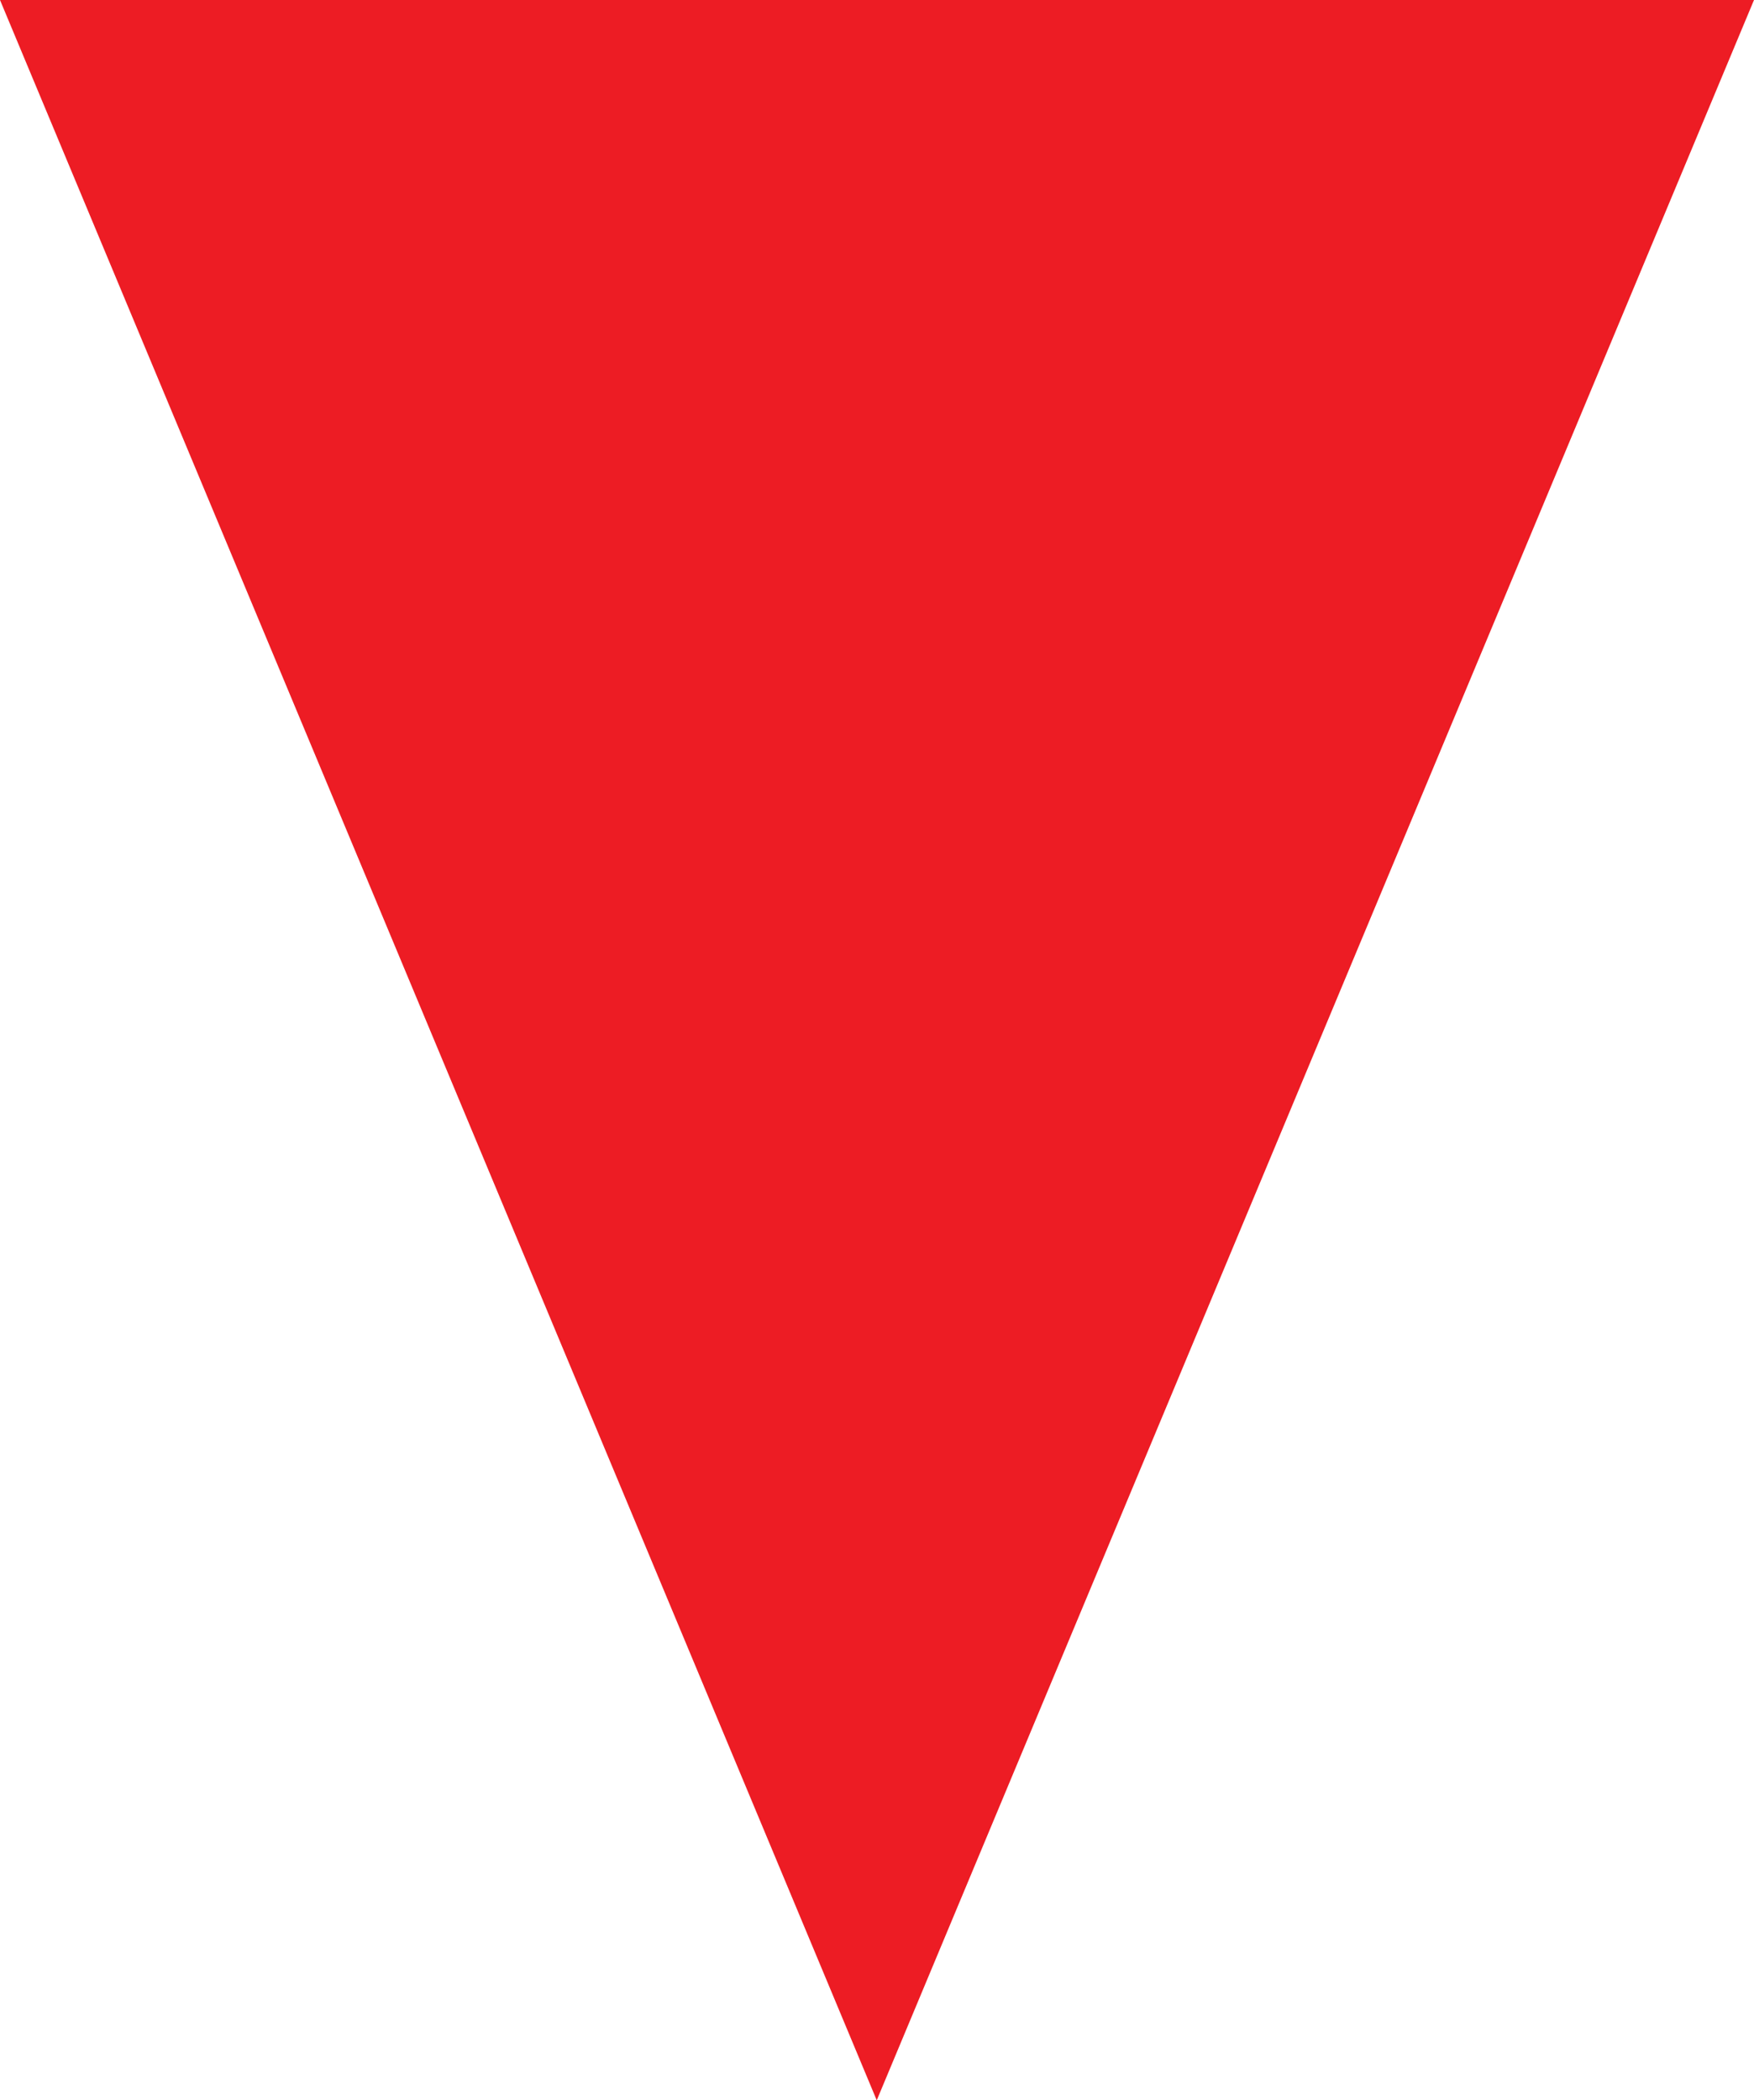 <?xml version="1.0" encoding="utf-8"?>
<!-- Generator: Adobe Illustrator 16.0.0, SVG Export Plug-In . SVG Version: 6.00 Build 0)  -->
<!DOCTYPE svg PUBLIC "-//W3C//DTD SVG 1.1//EN" "http://www.w3.org/Graphics/SVG/1.1/DTD/svg11.dtd">
<svg version="1.1" id="Layer_1" xmlns="http://www.w3.org/2000/svg" xmlns:xlink="http://www.w3.org/1999/xlink" x="0px" y="0px"
	 width="60.152px" height="72px" viewBox="0 0 60.152 72" enable-background="new 0 0 60.152 72" xml:space="preserve">
<polygon fill="#ED1C24" points="60.152,0 30.067,72 0,0 "/>
</svg>
